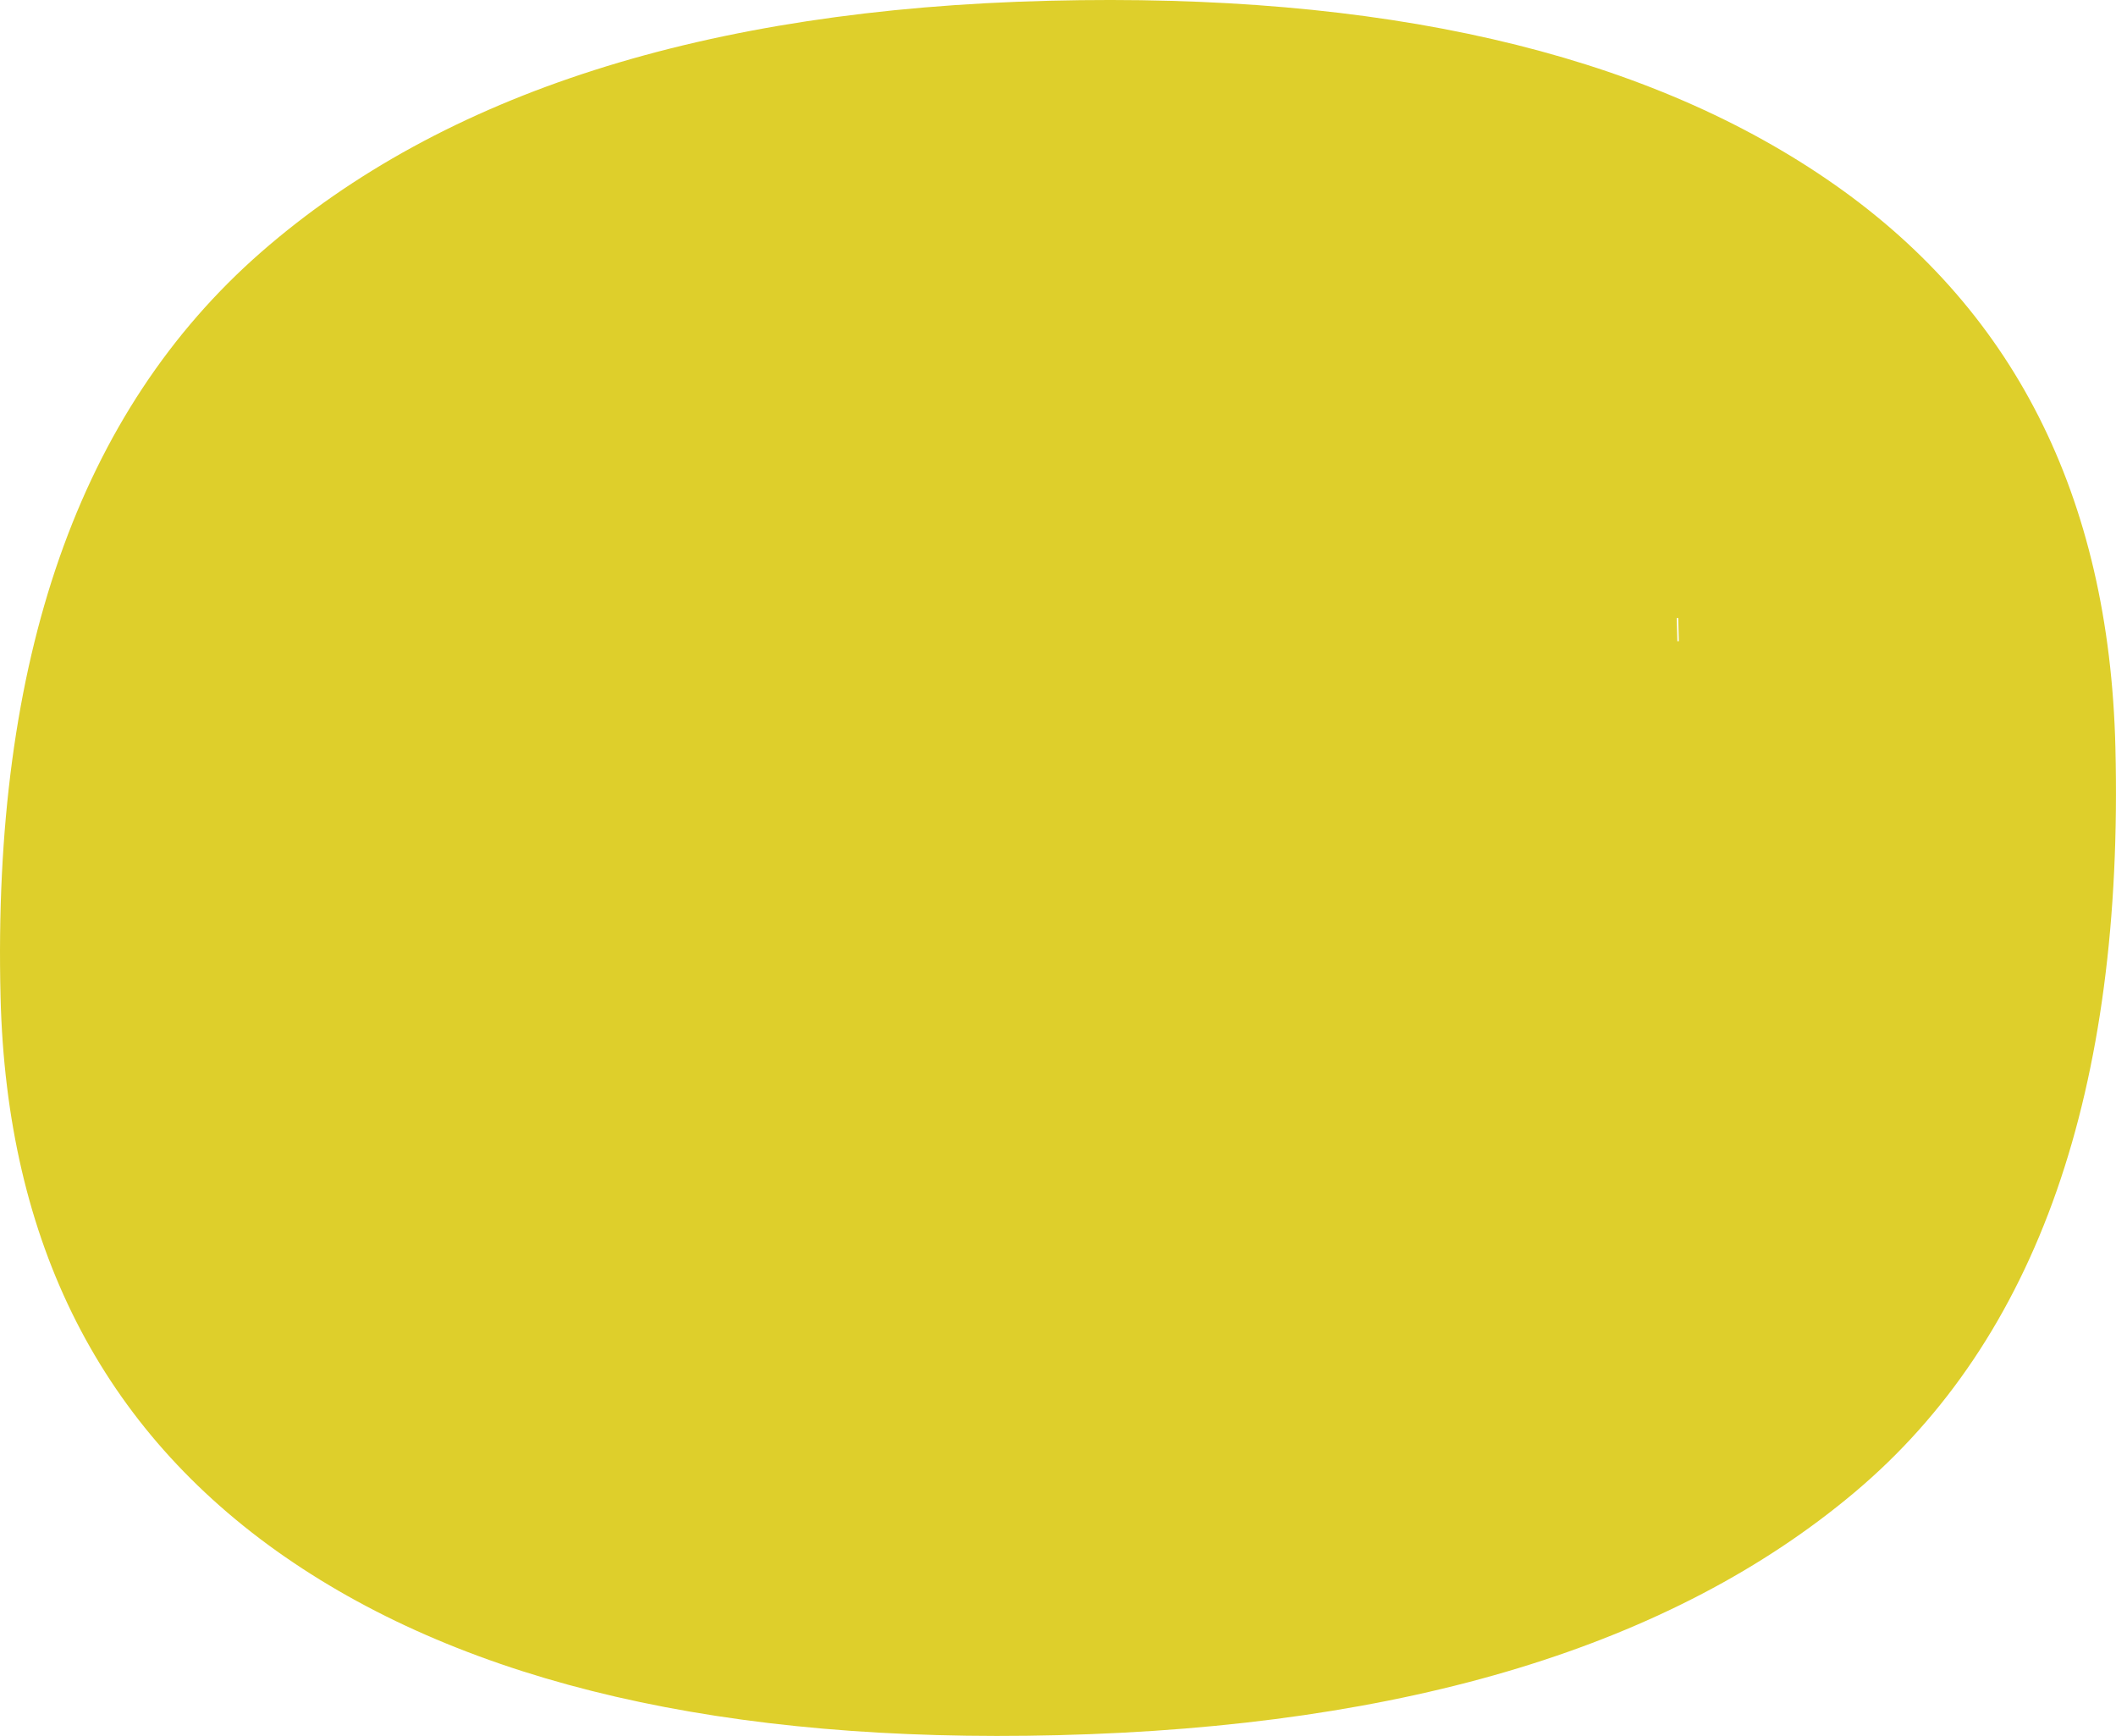 <?xml version="1.0" encoding="UTF-8"?>
<svg xmlns="http://www.w3.org/2000/svg" viewBox="0 0 683.79 560.96">
  <defs>
    <style>
      .cls-1 {
        isolation: isolate;
      }

      .cls-2 {
        mix-blend-mode: hard-light;
      }

      .cls-3 {
        fill: #decf2b;
      }
    </style>
  </defs>
  <g class="cls-1">
    <g id="Layer_2" data-name="Layer 2">
      <g id="Layer_1-2" data-name="Layer 1">
        <g class="cls-2">
          <polygon class="cls-3" points="538.85 91.02 539.33 90.97 539.12 83.49 538.65 83.5 538.85 91.02"/>
          <path class="cls-3" d="M92.06,503.07c59.29,41.07,142.58,60.3,249.78,57.65,112.8-2.79,198.65-28.97,257.52-78.51,58.92-49.59,86.98-129.8,84.24-240.73-2.01-81.38-33.1-142.57-93.34-183.61C530.06,16.77,446.34-2.41,339.09.24c-110.93,2.74-195.81,29.82-254.68,81.22C25.59,132.87-2.52,213.08.18,322.2c1.97,79.47,32.59,139.76,91.88,180.88ZM542.53,207.18l-.48.05-.21-7.52h.48s.21,7.46.21,7.46Z"/>
        </g>
      </g>
    </g>
  </g>
</svg>